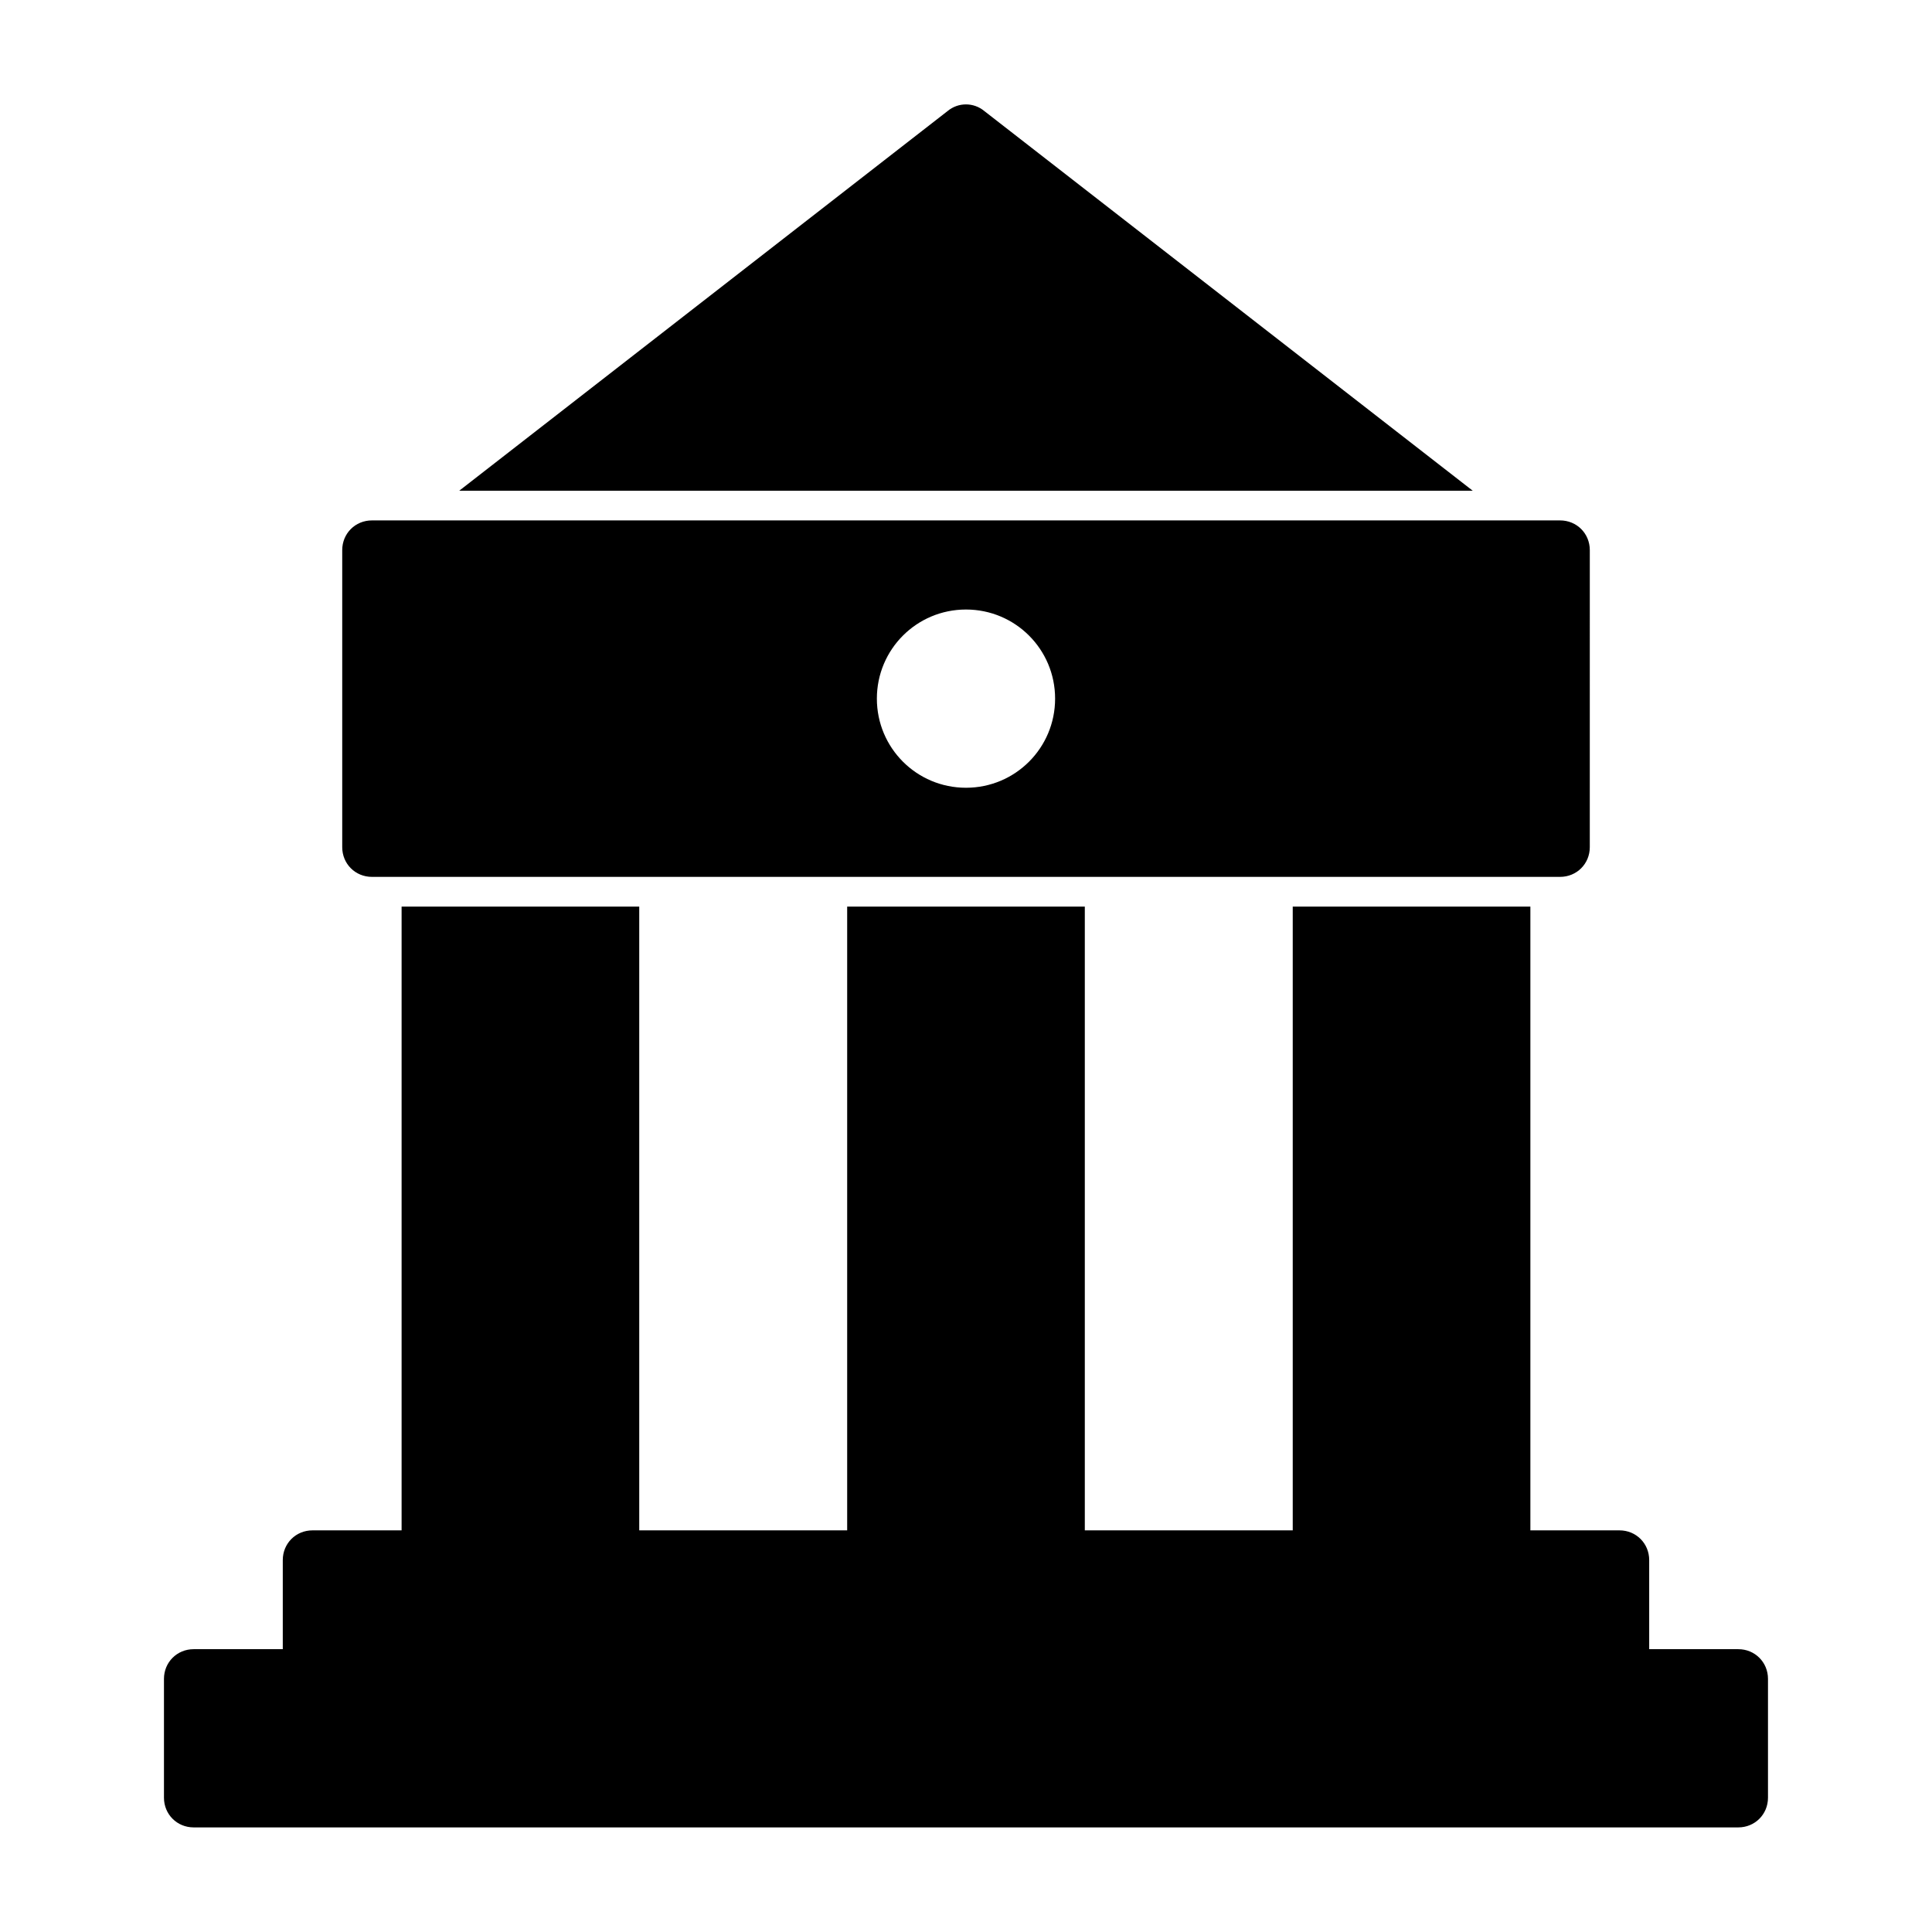 <?xml version="1.0" encoding="UTF-8"?>
<!-- The Best Svg Icon site in the world: iconSvg.co, Visit us! https://iconsvg.co -->
<svg fill="#000000" width="800px" height="800px" version="1.1" viewBox="144 144 512 512" xmlns="http://www.w3.org/2000/svg">
 <g>
  <path d="m604.67 581.05h-23.617v-23.617c0-4.41-3.465-7.871-7.871-7.871h-23.617v-165.31h-62.977v165.31h-55.102v-165.31h-62.977v165.31h-55.105v-165.31h-62.977v165.31h-23.617c-4.41 0-7.871 3.465-7.871 7.871v23.617h-23.617c-4.41 0-7.871 3.465-7.871 7.871v31.488c0 4.41 3.465 7.871 7.871 7.871h409.34c4.41 0 7.871-3.465 7.871-7.871v-31.488c0.004-4.406-3.461-7.871-7.867-7.871z"/>
  <path d="m242.56 376.38h314.88c4.41 0 7.871-3.465 7.871-7.871l0.004-78.723c0-4.41-3.465-7.871-7.871-7.871h-314.88c-4.41 0-7.871 3.465-7.871 7.871v78.719c0 4.41 3.461 7.875 7.871 7.875zm133.82-47.234c0-13.066 10.547-23.617 23.617-23.617 13.066 0 23.617 10.547 23.617 23.617 0 13.066-10.547 23.617-23.617 23.617s-23.617-10.547-23.617-23.617z"/>
  <path d="m291.36 274.05h242.93l-129.42-100.61c-2.832-2.363-6.926-2.363-9.762 0l-129.41 100.61z"/>
 </g>
</svg>